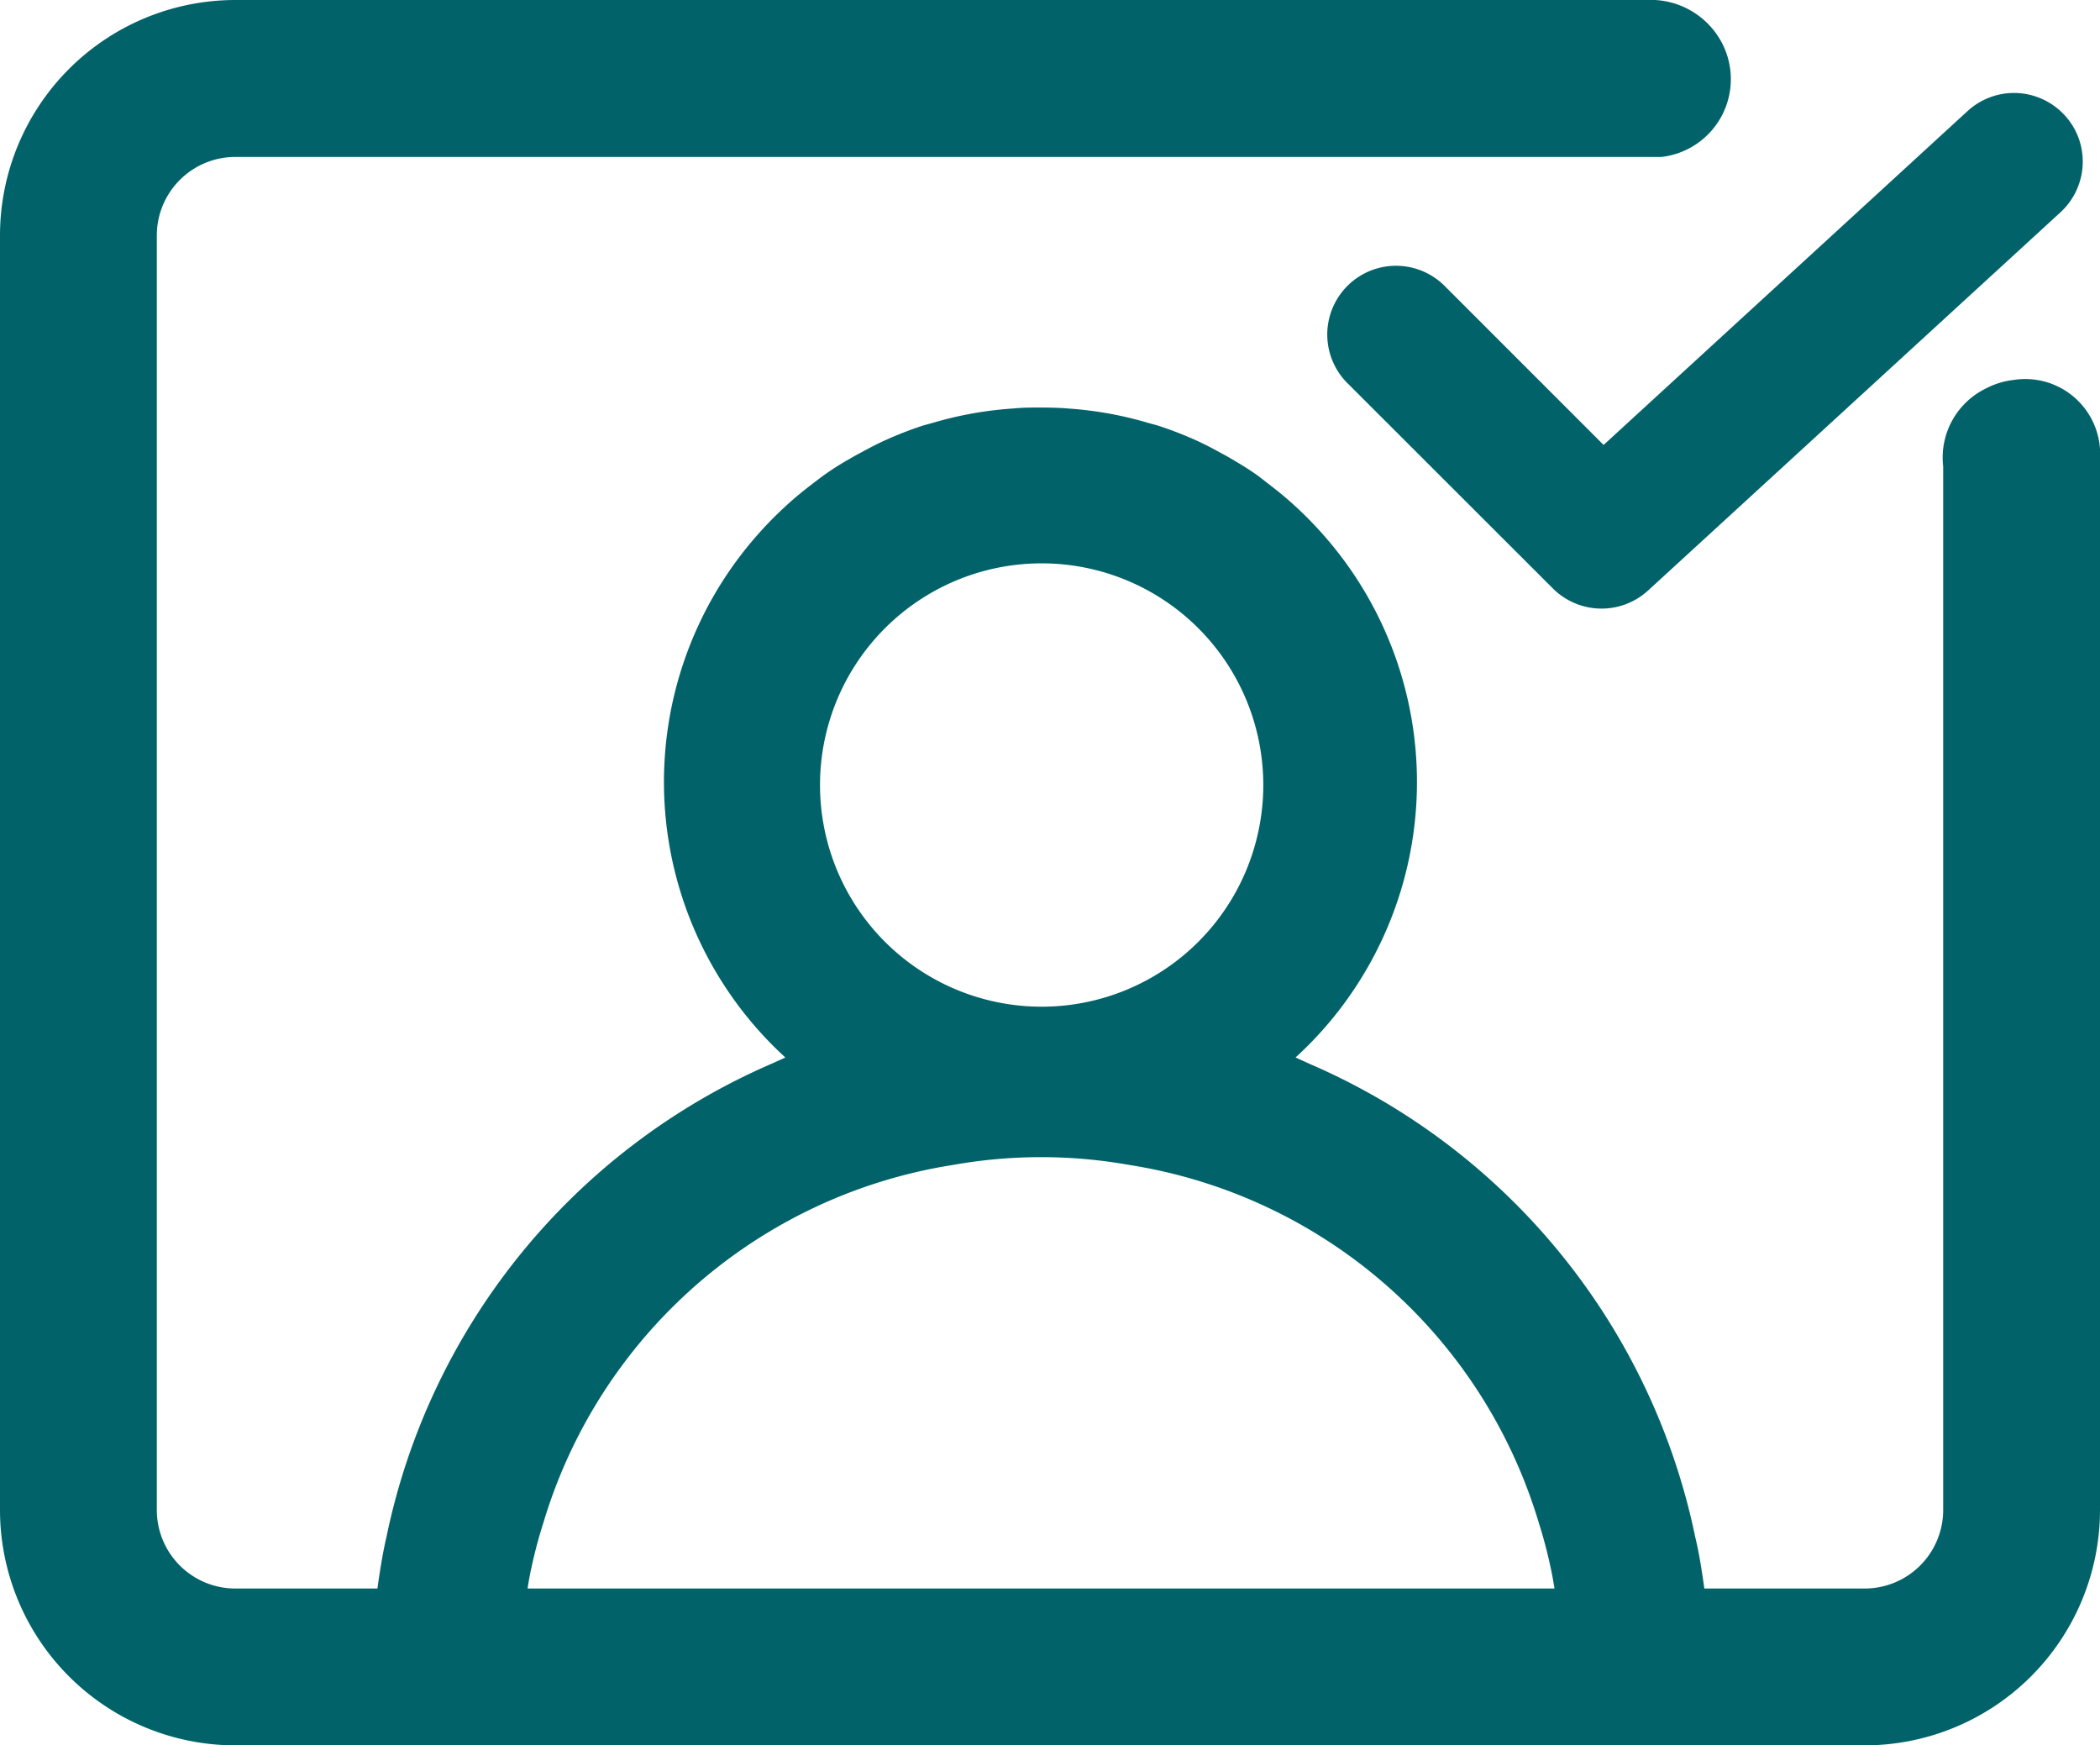 <svg id="checkuser_icon" xmlns="http://www.w3.org/2000/svg" xmlns:xlink="http://www.w3.org/1999/xlink" width="46.04" height="38.258" viewBox="0 0 46.04 38.258">
  <defs>
    <clipPath id="clip-path">
      <rect id="Rectángulo_161" data-name="Rectángulo 161" width="46.04" height="38.258" transform="translate(0 0)" fill="#016369"/>
    </clipPath>
  </defs>
  <g id="Grupo_585" data-name="Grupo 585" transform="translate(0 0)" clip-path="url(#clip-path)">
    <path id="Trazado_497" data-name="Trazado 497" d="M31.656,6.252a1.507,1.507,0,0,0-2.131,2.131L34.046,12.9a1.511,1.511,0,0,0,2.085.045l9.041-8.29a1.509,1.509,0,0,0,.4-1.626,1.512,1.512,0,0,0-1.351-.99,1.508,1.508,0,0,0-1.084.395L35.157,9.753Z" fill="#016369"/>
    <path id="Trazado_498" data-name="Trazado 498" d="M44.148,8.328a1.713,1.713,0,0,0-.593.179,1.686,1.686,0,0,0-.953,1.719V33.1a1.722,1.722,0,0,1-1.719,1.72H37.366c-.054-.379-.11-.756-.2-1.129a14.5,14.5,0,0,0-8.463-10.375l-.3-.136a8.178,8.178,0,0,0,.617-11.448l-.032-.036a8.168,8.168,0,0,0-.6-.608c-.178-.166-.366-.318-.558-.466-.1-.075-.194-.155-.295-.225-.175-.123-.356-.233-.541-.341-.079-.047-.161-.091-.242-.135-.182-.1-.363-.195-.553-.279a7.971,7.971,0,0,0-.8-.309c-.072-.022-.144-.04-.216-.06a8.073,8.073,0,0,0-1.73-.316l-.143-.011c-.165-.009-.33-.013-.5-.013s-.332,0-.5.013l-.143.011a8.093,8.093,0,0,0-1.731.316c-.072.02-.144.038-.216.06a8.049,8.049,0,0,0-.794.309c-.191.084-.371.181-.553.279-.082.044-.163.088-.242.135a6.13,6.13,0,0,0-.541.341c-.1.07-.2.15-.3.225-.192.148-.38.3-.558.466a8.2,8.2,0,0,0-.6.608l-.031.035a8.181,8.181,0,0,0,.617,11.449l-.3.136A14.5,14.5,0,0,0,8.474,33.684c-.088.375-.145.755-.2,1.136H5.158a1.722,1.722,0,0,1-1.72-1.72V5.16a1.722,1.722,0,0,1,1.72-1.72H36.427A1.716,1.716,0,0,0,37.757.951,1.765,1.765,0,0,0,36.094,0H5.158A5.163,5.163,0,0,0,0,5.16V33.1a5.163,5.163,0,0,0,5.158,5.158H40.882A5.163,5.163,0,0,0,46.04,33.1V10.062a1.642,1.642,0,0,0-1.892-1.734m-26.17,8.867a4.859,4.859,0,1,1,0,.025ZM11.647,34.381a10.4,10.4,0,0,1,.269-1.012,11.182,11.182,0,0,1,8.966-7.832,11.029,11.029,0,0,1,3.886,0,11.179,11.179,0,0,1,8.965,7.832A10.4,10.4,0,0,1,34,34.381c.031.139.055.286.081.439H11.566c.025-.151.049-.3.081-.439" fill="#016369"/>
  </g>
</svg>
